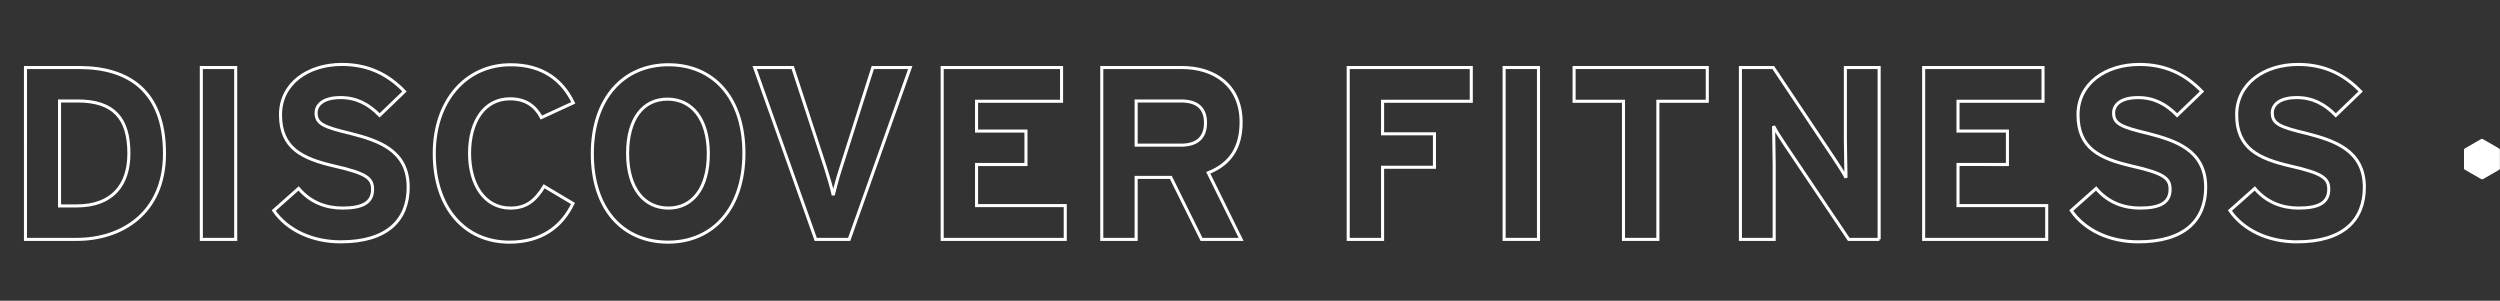 <?xml version="1.0" encoding="utf-8"?>
<!-- Generator: Adobe Illustrator 27.7.0, SVG Export Plug-In . SVG Version: 6.00 Build 0)  -->
<svg version="1.1" id="Layer_1" xmlns="http://www.w3.org/2000/svg" xmlns:xlink="http://www.w3.org/1999/xlink" x="0px" y="0px"
	 viewBox="0 0 814.6 98" style="enable-background:new 0 0 814.6 98;" xml:space="preserve">
<rect x="0" y="0" width="814.6" height="98" fill="#333333" stroke="none"/>
<style type="text/css">
	.st0{enable-background:new    ;}
	.st1{fill:none;stroke:#FFFFFF;}
	.st2{fill:#FFFFFF;}
</style>
<g id="Group_8385" transform="translate(-572 1)">
	<g class="st0">
		<path class="st1" d="M625.6,49c0,19.7-14.2,28-28.6,28h-16.7V21h17.5C613.7,21,625.6,28.5,625.6,49z M614,49
			c0-11.4-4.9-17.1-16.7-17.1h-5.9v34.2h5.5C608.7,66.1,614,59.2,614,49z"/>
		<path class="st1" d="M648.8,77h-11.2V21h11.2V77z"/>
		<path class="st1" d="M705,60c0,10.6-6.7,17.8-22,17.8c-9.4,0-17.5-3.9-21.8-10.2l8.1-7.2c3.9,4.6,9,6.4,14.3,6.4
			c6.6,0,9.8-1.8,9.8-6.1c0-3.6-1.9-5.2-12.5-7.6c-10.3-2.4-17.5-5.7-17.5-16.7c0-10.2,9-16.4,20-16.4c8.7,0,15.1,3.3,20.4,8.8
			l-8.1,7.8c-3.6-3.7-7.6-5.8-12.7-5.8c-6,0-8,2.6-8,5c0,3.5,2.4,4.6,11.3,6.7C695.2,44.8,705,47.9,705,60z"/>
		<path class="st1" d="M758.8,32.5l-10.4,4.8c-2-3.8-5.2-6.1-10.2-6.1c-8.4,0-13.2,7.4-13.2,17.8c0,10.1,4.9,17.8,13.3,17.8
			c5,0,8-2.2,11-7.1l9.4,5.6c-3.8,7.9-10.6,12.6-20.7,12.6c-14.6,0-24.5-11.2-24.5-28.9c0-17,10.2-28.9,24.9-28.9
			C748.9,20.1,755.3,25.2,758.8,32.5z"/>
		<path class="st1" d="M814.4,48.9c0,18.1-10.2,29-24.7,29C775,77.9,765,67.2,765,49.1c0-18.1,10.2-29,24.8-29
			C804.4,20.1,814.4,30.8,814.4,48.9z M802.8,49.1c0-11.4-5.4-17.8-13.3-17.8s-13,6.3-13,17.7c0,11.4,5.4,17.8,13.3,17.8
			C797.6,66.8,802.8,60.4,802.8,49.1z"/>
		<path class="st1" d="M868.6,21l-19.9,56h-10.9l-19.9-56h12.4l10.6,32.4c1,3.1,2.2,7.2,2.6,9.2c0.5-2.1,1.5-5.9,2.6-9.2L856.4,21
			H868.6z"/>
		<path class="st1" d="M919.1,77H879V21h38.9v11h-27.7v9.7h16.1v10.9h-16.1V66h28.9V77z"/>
		<path class="st1" d="M976.4,77h-12.9l-10-20.2h-11.3V77H931V21h26.1c10.6,0,19.3,5.8,19.3,17.8c0,8.4-3.6,13.7-10.7,16.5L976.4,77
			z M964.8,39c0-5-3-7.1-8-7.1h-14.6v14.4h14.6C962,46.3,964.8,43.9,964.8,39z"/>
		<path class="st1" d="M1051.4,32h-28.9v10.6h16.9v10.9h-16.9V77h-11.2V21h40.1V32z"/>
		<path class="st1" d="M1073.3,77h-11.2V21h11.2V77z"/>
		<path class="st1" d="M1128.3,32h-16.1v45H1101V32h-16.1V21h43.4V32z"/>
		<path class="st1" d="M1184.4,77h-10l-20.6-30.6c-1.4-2.1-3.2-4.9-3.9-6.3c0,2.1,0.2,9.1,0.2,12.2V77h-11V21h10.7l19.8,29.6
			c1.4,2.1,3.2,4.9,3.9,6.3c0-2.1-0.2-9.1-0.2-12.2V21h11V77z"/>
		<path class="st1" d="M1238.9,77h-40.1V21h38.9v11H1210v9.7h16.1v10.9H1210V66h28.9V77z"/>
		<path class="st1" d="M1290.7,60c0,10.6-6.7,17.8-22,17.8c-9.4,0-17.5-3.9-21.8-10.2l8.1-7.2c3.9,4.6,9,6.4,14.3,6.4
			c6.6,0,9.8-1.8,9.8-6.1c0-3.6-1.9-5.2-12.5-7.6c-10.3-2.4-17.5-5.7-17.5-16.7c0-10.2,9-16.4,20-16.4c8.7,0,15.1,3.3,20.4,8.8
			l-8.1,7.8c-3.6-3.7-7.6-5.8-12.7-5.8c-6,0-8,2.6-8,5c0,3.5,2.4,4.6,11.3,6.7C1280.8,44.8,1290.7,47.9,1290.7,60z"/>
		<path class="st1" d="M1342.4,60c0,10.6-6.7,17.8-22,17.8c-9.4,0-17.5-3.9-21.8-10.2l8.1-7.2c3.9,4.6,9,6.4,14.3,6.4
			c6.6,0,9.8-1.8,9.8-6.1c0-3.6-1.9-5.2-12.5-7.6c-10.3-2.4-17.5-5.7-17.5-16.7c0-10.2,9-16.4,20-16.4c8.7,0,15.1,3.3,20.4,8.8
			l-8.1,7.8c-3.6-3.7-7.6-5.8-12.7-5.8c-6,0-8,2.6-8,5c0,3.5,2.4,4.6,11.3,6.7C1332.5,44.8,1342.4,47.9,1342.4,60z"/>
	</g>
	<g id="Group_8380" transform="translate(1374.869 44.259)">
		<g id="Group_6814">
			<path id="Path_1706" class="st2" d="M11.7,9.6c0,0.2-0.1,0.4-0.3,0.5l-5.2,3c-0.2,0.1-0.4,0.1-0.6,0l-5.2-3C0.1,10,0,9.8,0,9.6
				v-6c0-0.2,0.1-0.4,0.3-0.5l5.2-3C5.6,0,5.8,0,5.9,0C6,0,6.1,0,6.2,0.1l5.2,3c0.2,0.1,0.3,0.3,0.3,0.5L11.7,9.6z"/>
		</g>
	</g>
</g>
</svg>
